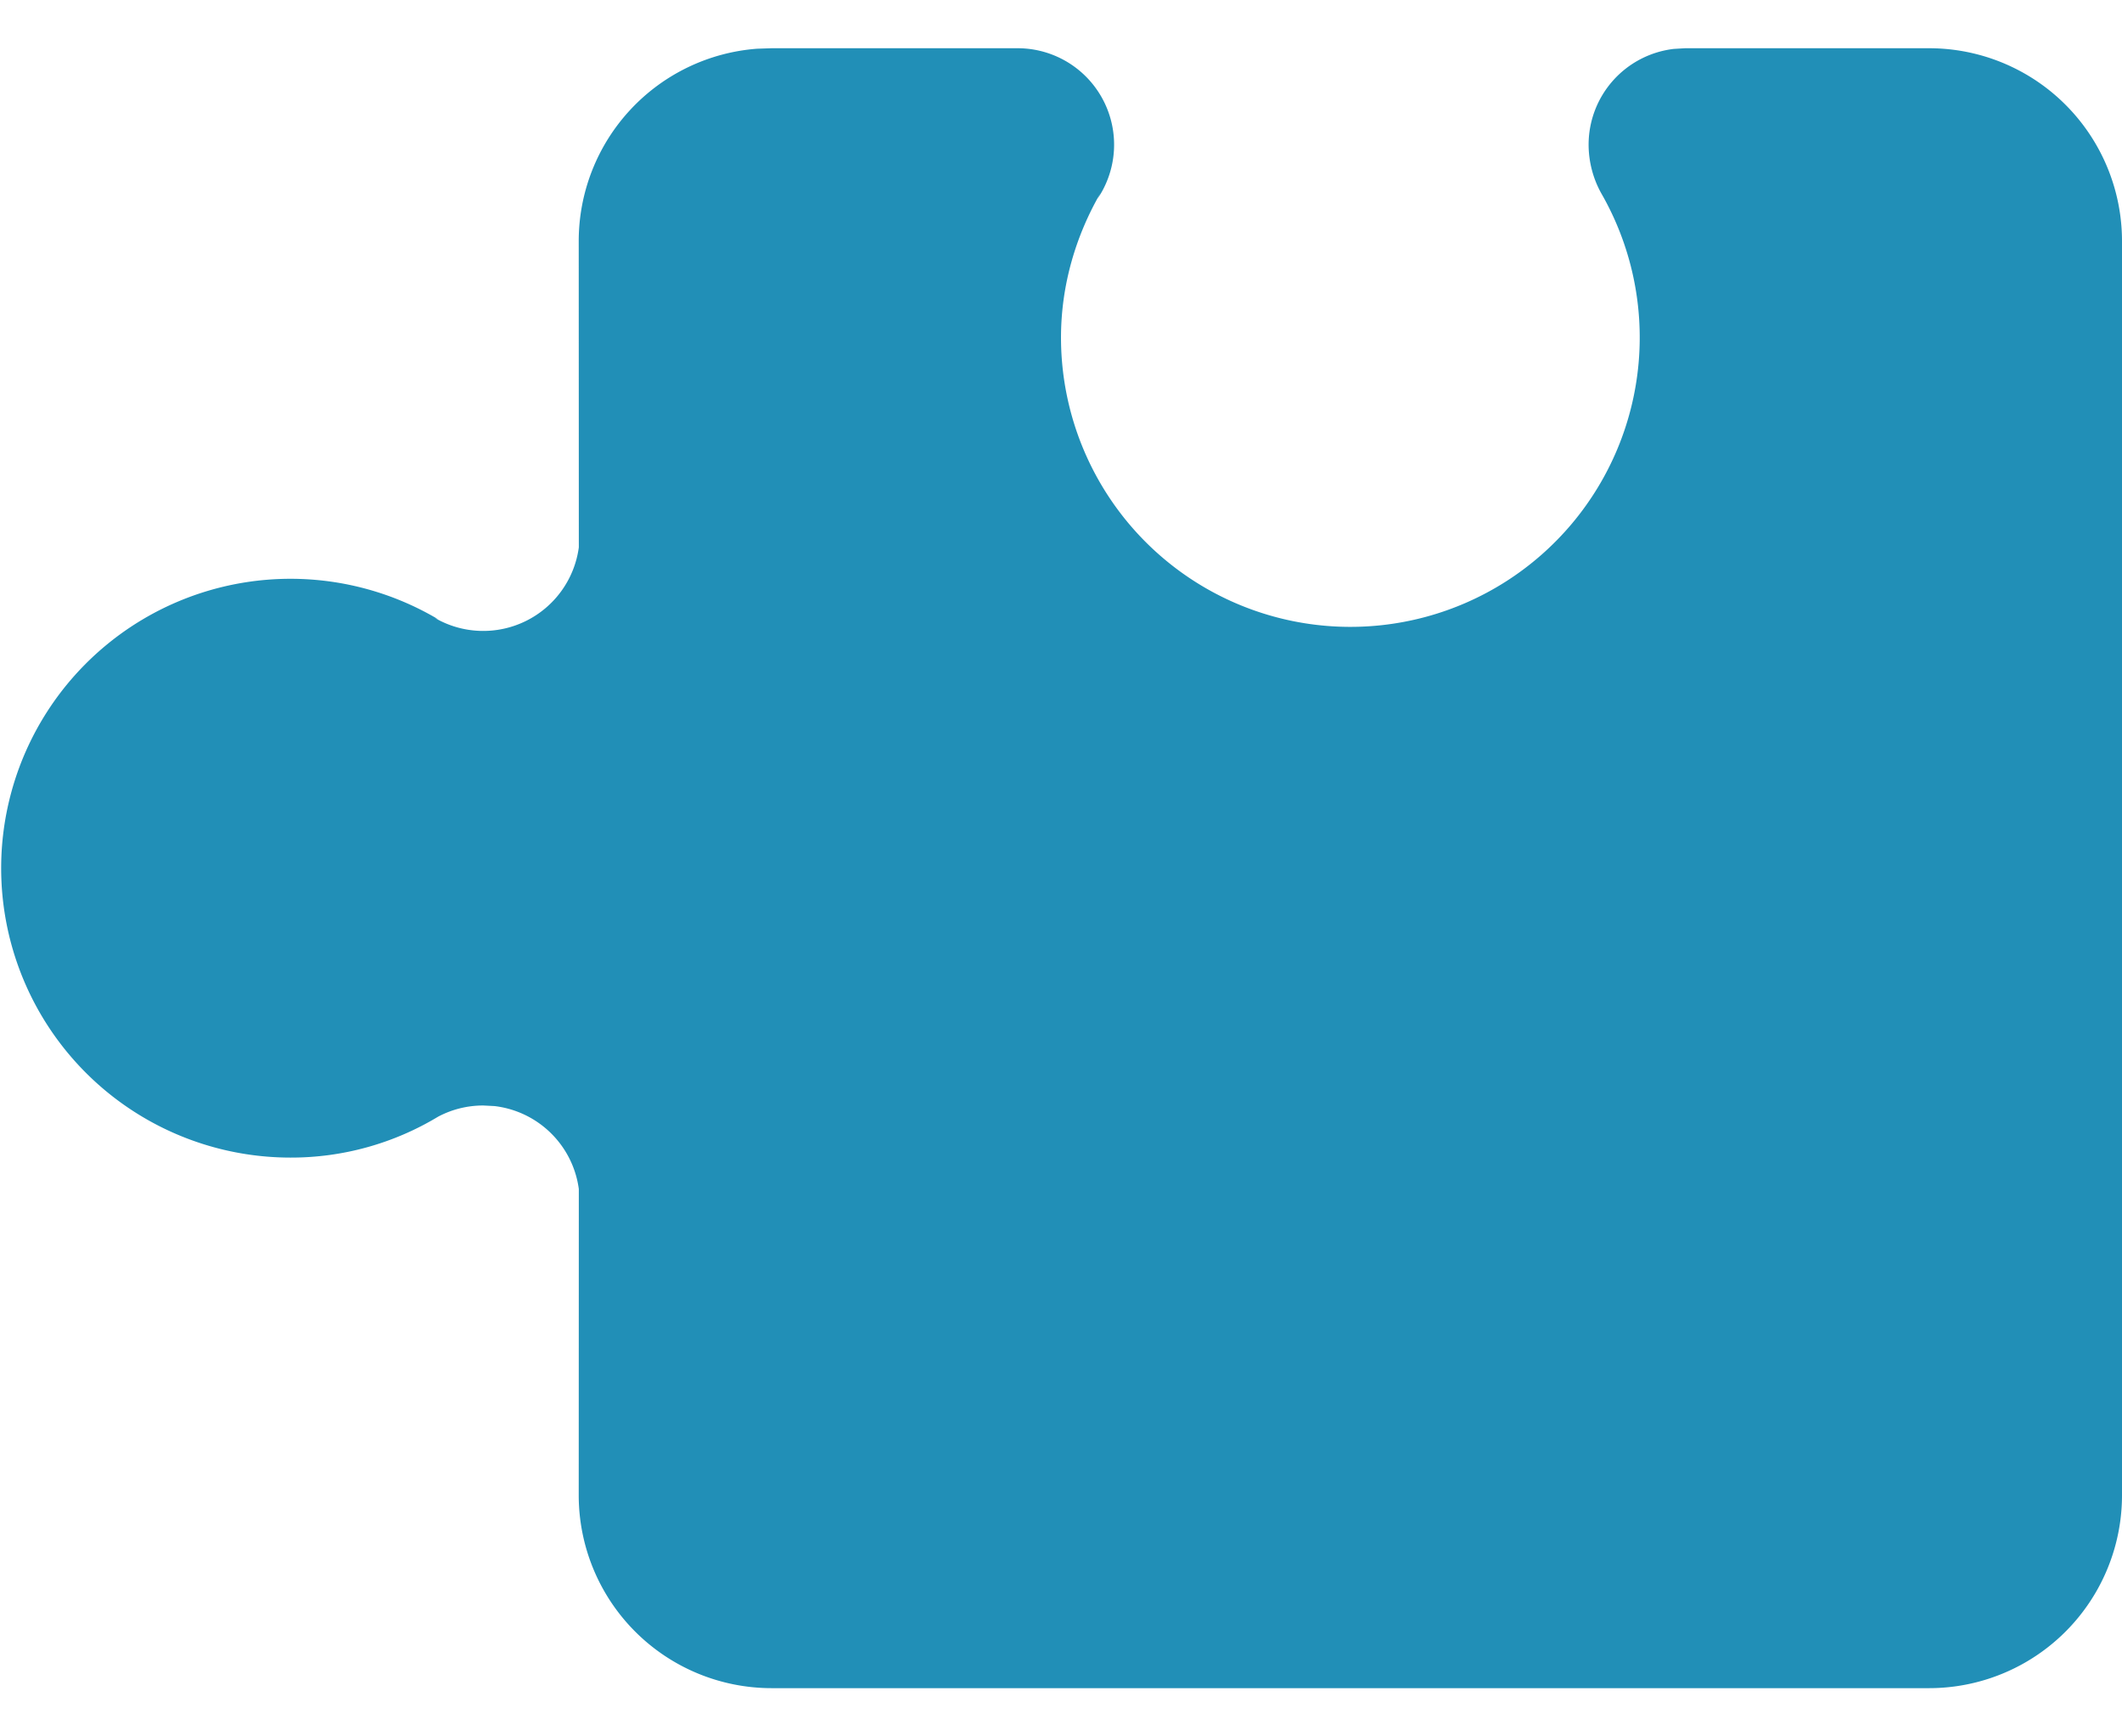 <svg width="22" height="18" xmlns="http://www.w3.org/2000/svg"><path d="M10.55.5a1 1 0 0 1 .829 1.56L11.41 2c-.255.441-.41.954-.41 1.5A3 3 0 1 0 16.599 2a1.046 1.046 0 0 1-.129-.5 1 1 0 0 1 .883-.993L17.47.5H20a2 2 0 0 1 2 2v13a2 2 0 0 1-2 2H8a2 2 0 0 1-2-2l.001-3.174a1 1 0 0 0-.874-.86l-.117-.006a.996.996 0 0 0-.468.116A2.95 2.95 0 0 1 3.01 12a3 3 0 1 1 1.533-5.58l-.034-.014a1 1 0 0 0 1.492-.732L6 2.5A2 2 0 0 1 7.85.505L8 .5h2.55z" fill="#218FB7" fill-rule="evenodd"/></svg>
